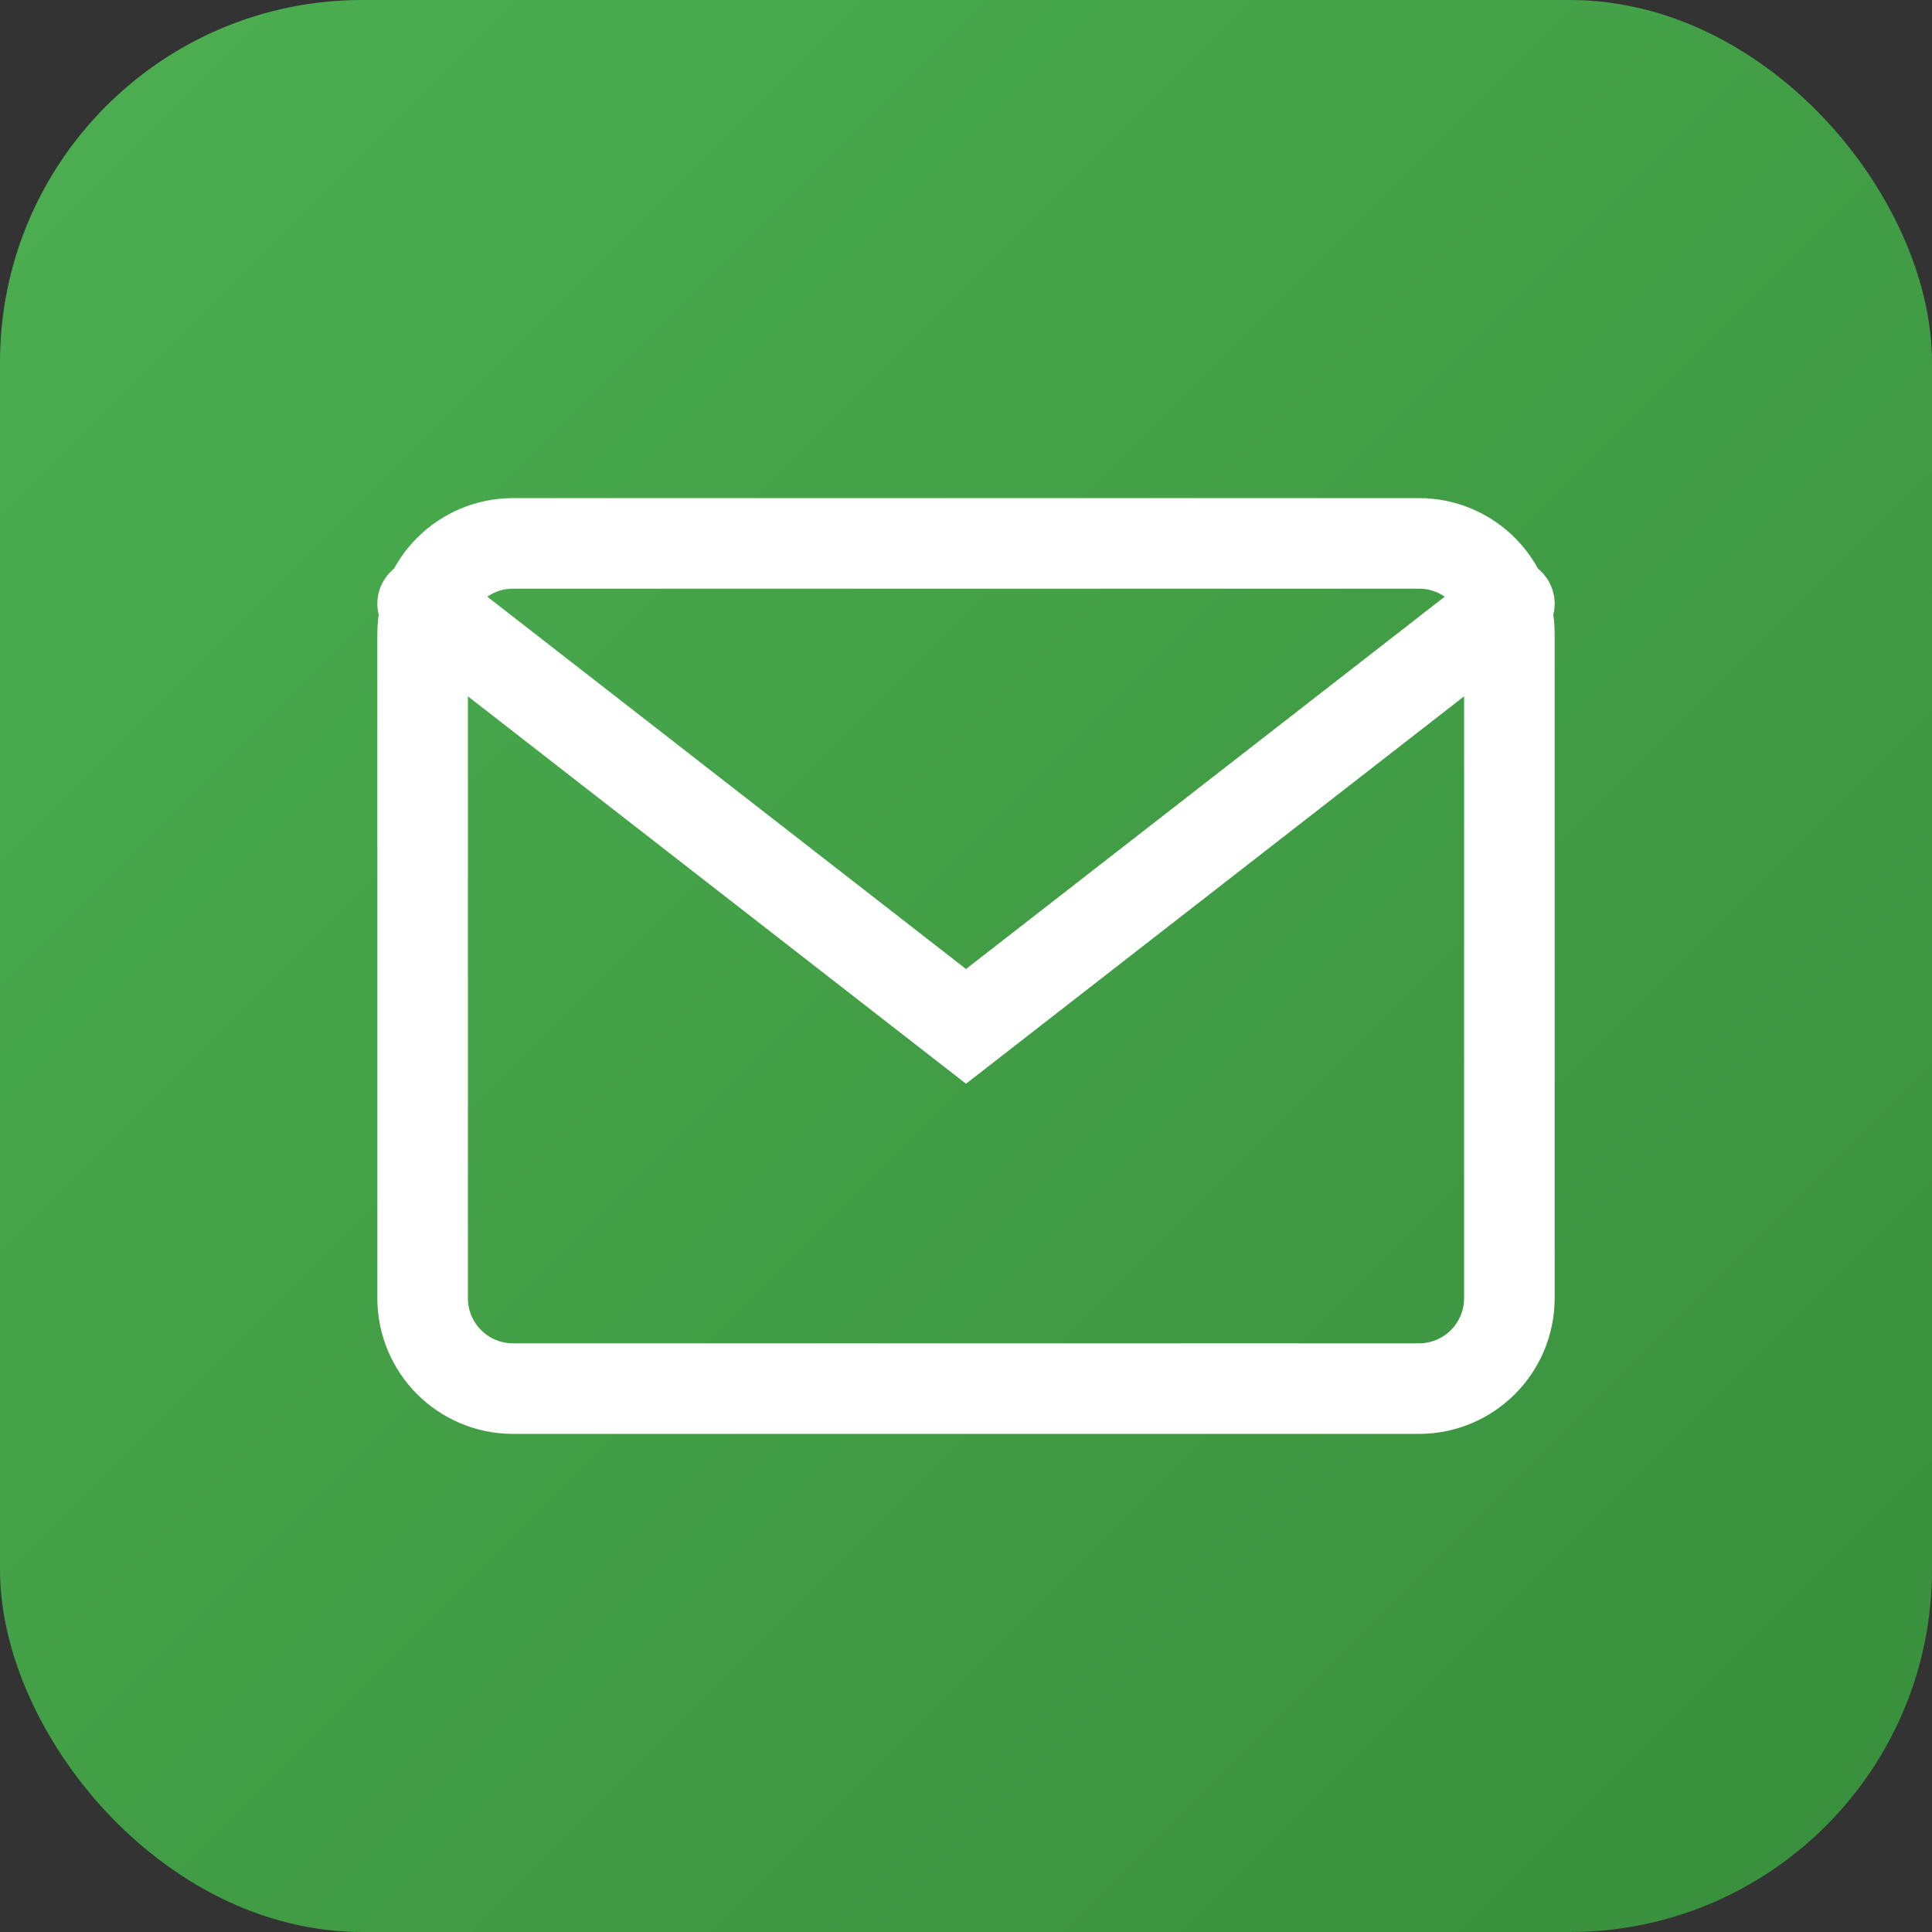 <svg xmlns="http://www.w3.org/2000/svg" viewBox="0 0 32 32">
  <rect x="0" y="0" width="32" height="32" fill="#333333" stroke="none"/>
  <defs>
    <linearGradient id="grad" x1="0%" y1="0%" x2="100%" y2="100%">
      <stop offset="0%" style="stop-color:#4CAF50"/>
      <stop offset="100%" style="stop-color:#388E3C"/>
    </linearGradient>
  </defs>
  <rect width="32" height="32" rx="6" fill="url(#grad)"/>
  <path d="M7 10.5C7 9.67 7.67 9 8.5 9H23.5C24.33 9 25 9.67 25 10.5V21.5C25 22.33 24.33 23 23.5 23H8.5C7.67 23 7 22.33 7 21.5V10.5Z" fill="none" stroke="white" stroke-width="1.5"/>
  <path d="M7 10L16 17L25 10" fill="none" stroke="white" stroke-width="1.5" stroke-linecap="round"/>
</svg>
